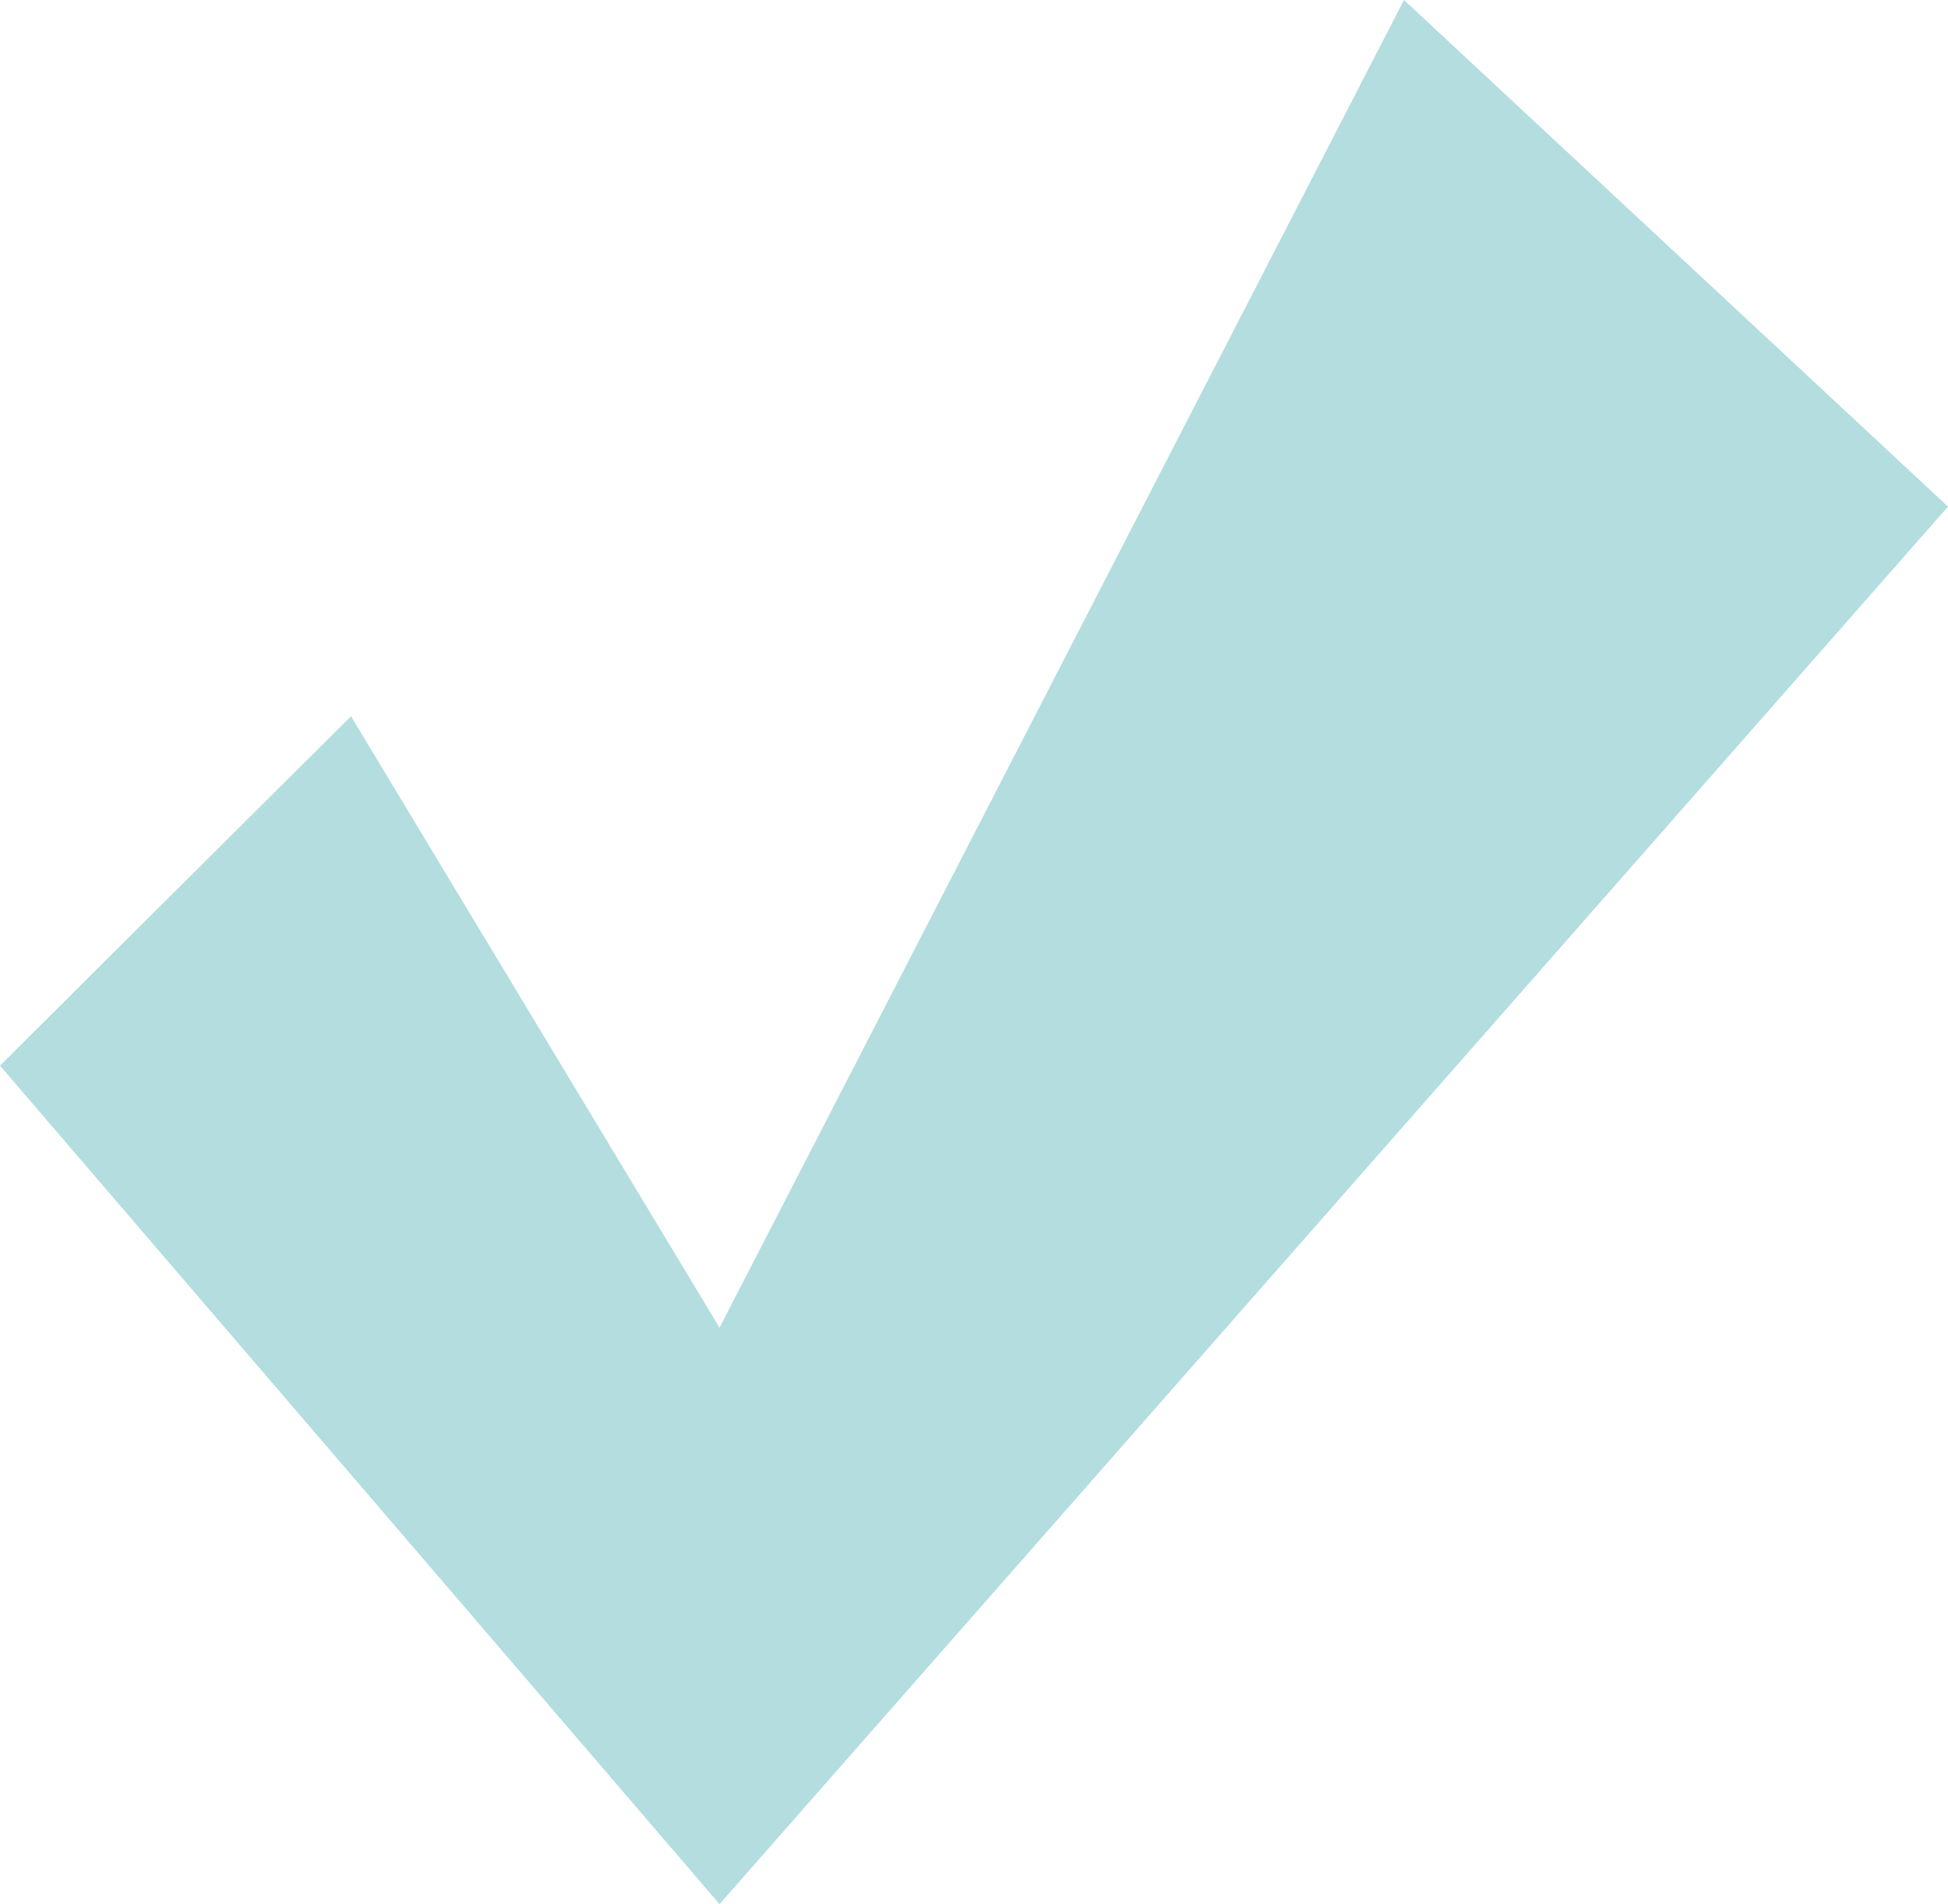 <svg width="44" height="43" viewBox="0 0 44 43" fill="none" xmlns="http://www.w3.org/2000/svg">
<path d="M7.928 16.174L0 24.064L16.252 43L44 11.44L31.712 0L16.252 29.982L7.928 16.174Z" fill="#B3DDDF"/>
</svg>
